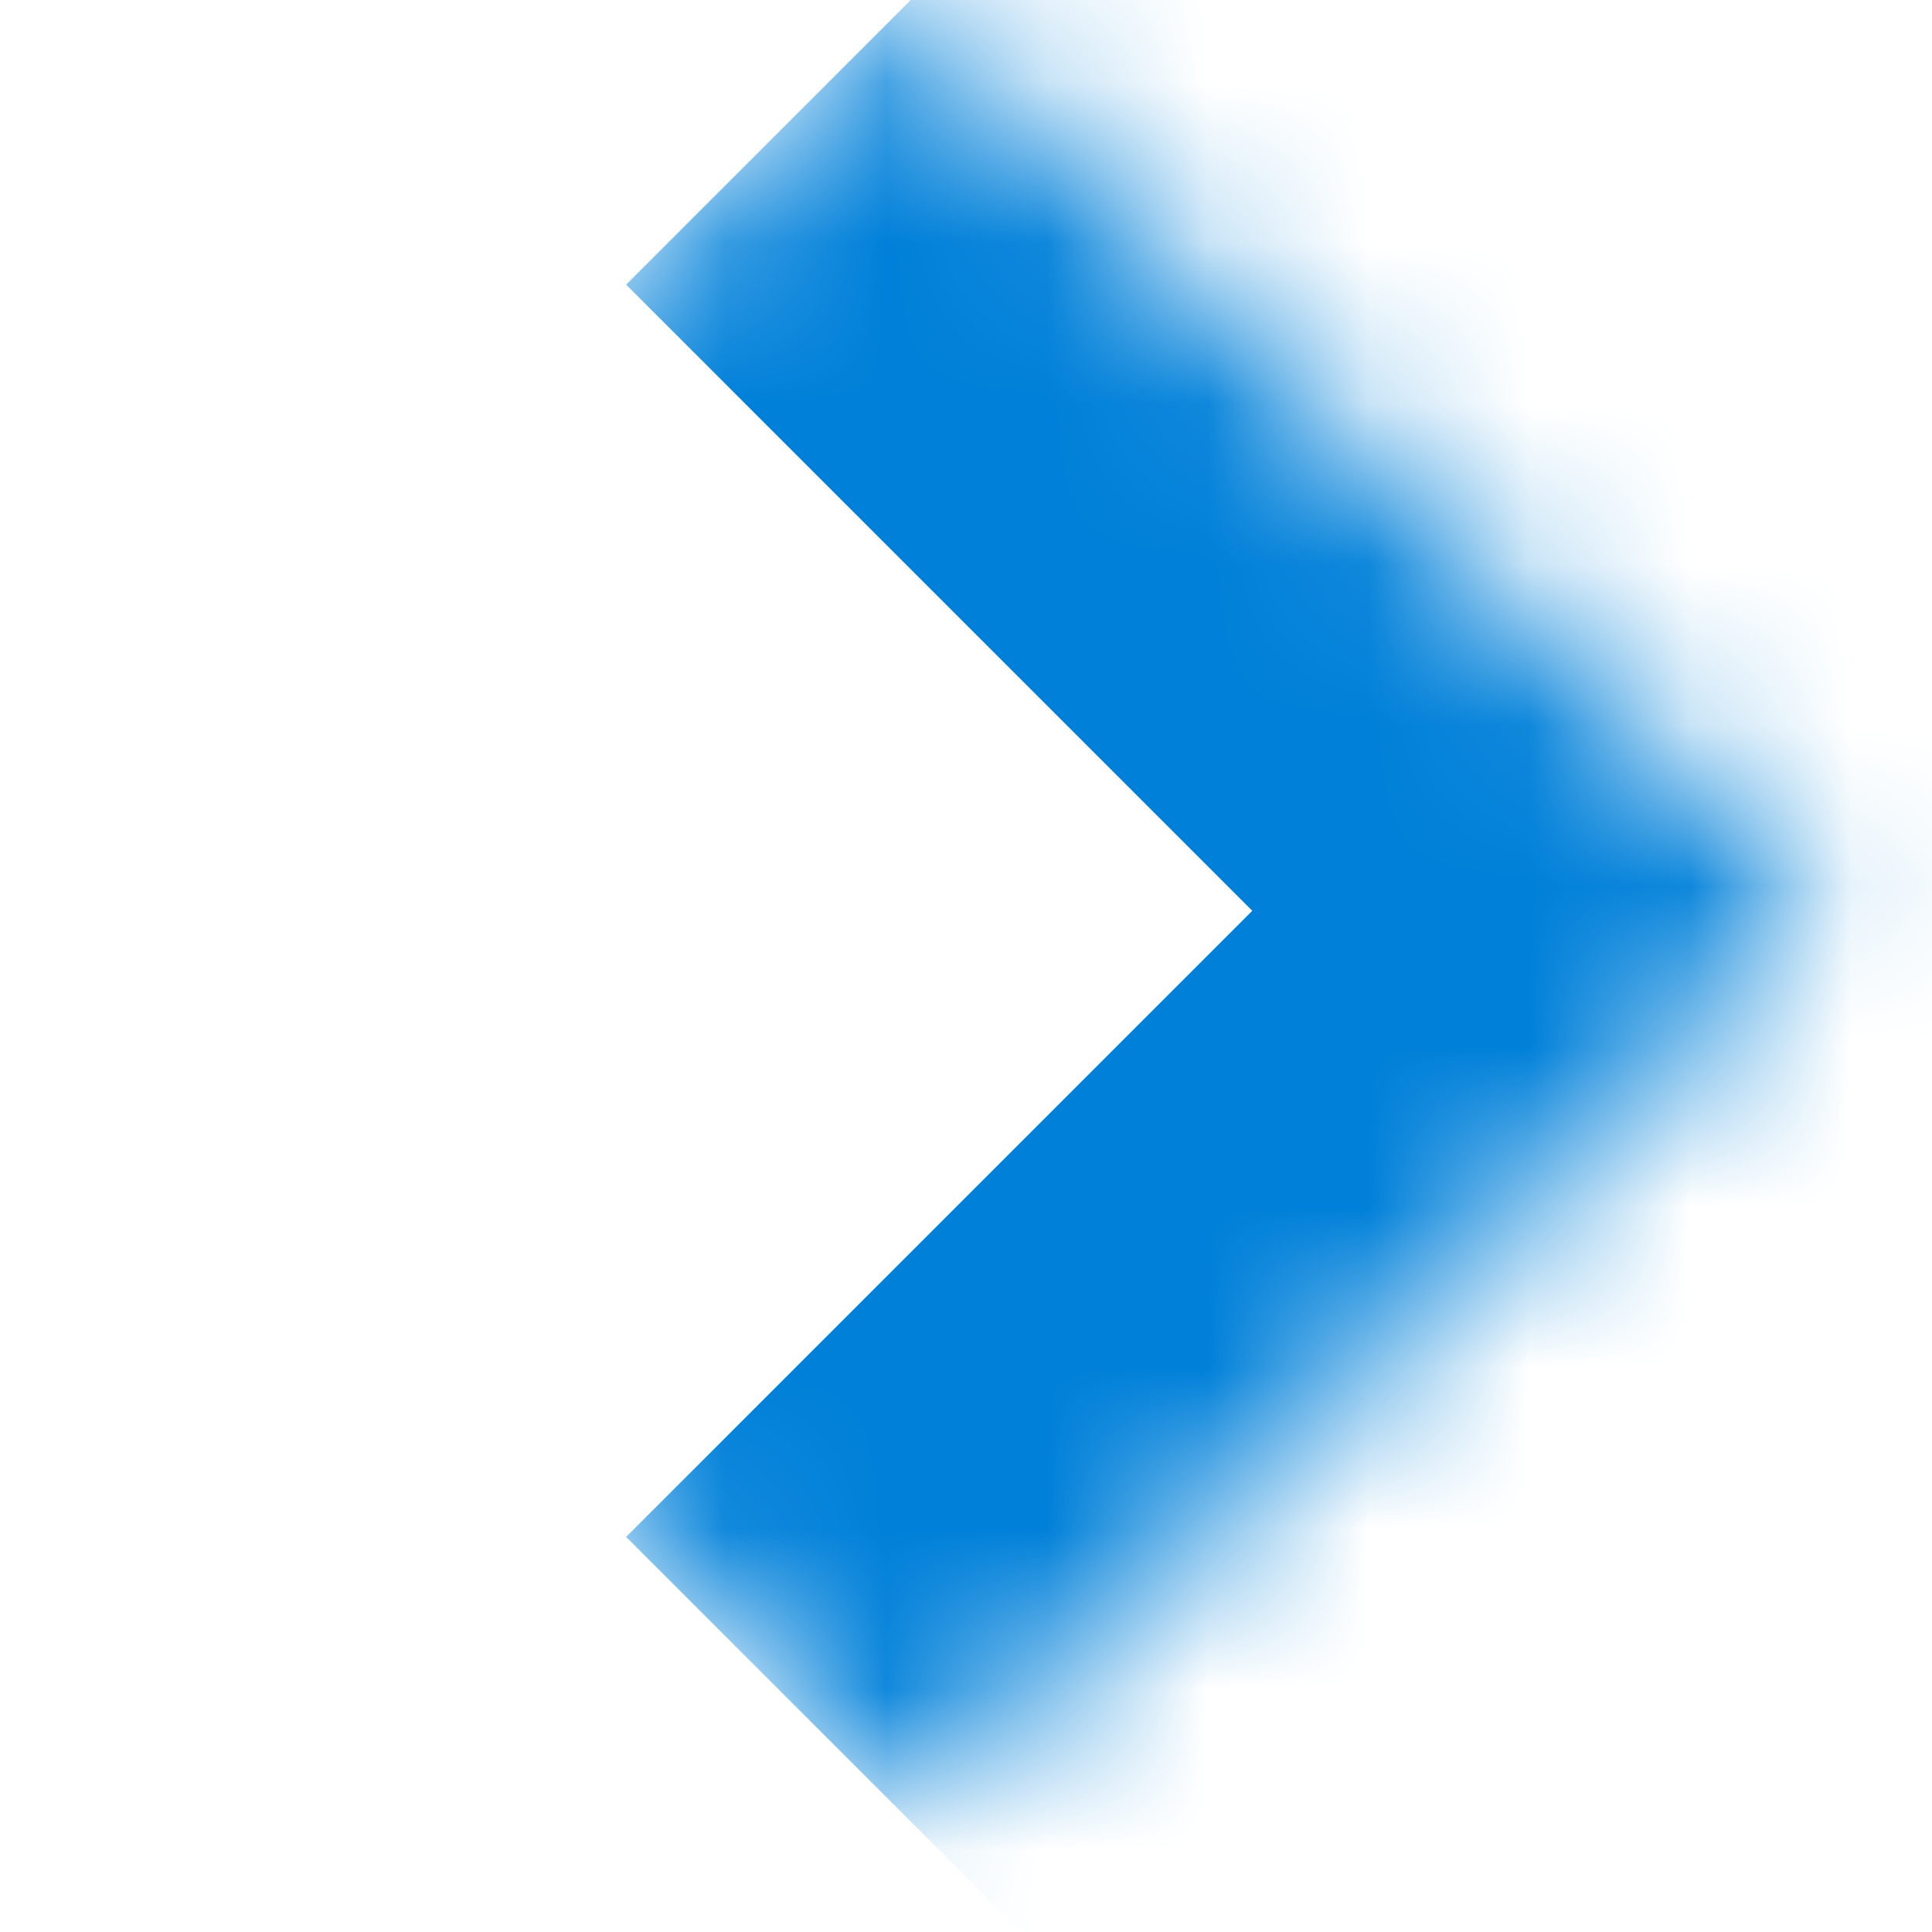 <svg width="12" height="12" viewBox="0 0 12 12" fill="none" xmlns="http://www.w3.org/2000/svg">
<mask id="path-1-inside-1_662_1759" fill="white">
<path d="M5.657 0L11.314 5.657L5.657 11.314L-0 5.657L5.657 0Z"/>
</mask>
<path d="M11.314 5.657L13.081 7.425L14.849 5.657L13.081 3.889L11.314 5.657ZM5.657 0L3.889 1.768L9.546 7.425L11.314 5.657L13.081 3.889L7.425 -1.768L5.657 0ZM11.314 5.657L9.546 3.889L3.889 9.546L5.657 11.314L7.425 13.082L13.081 7.425L11.314 5.657Z" fill="#0080D9" mask="url(#path-1-inside-1_662_1759)"/>
</svg>

